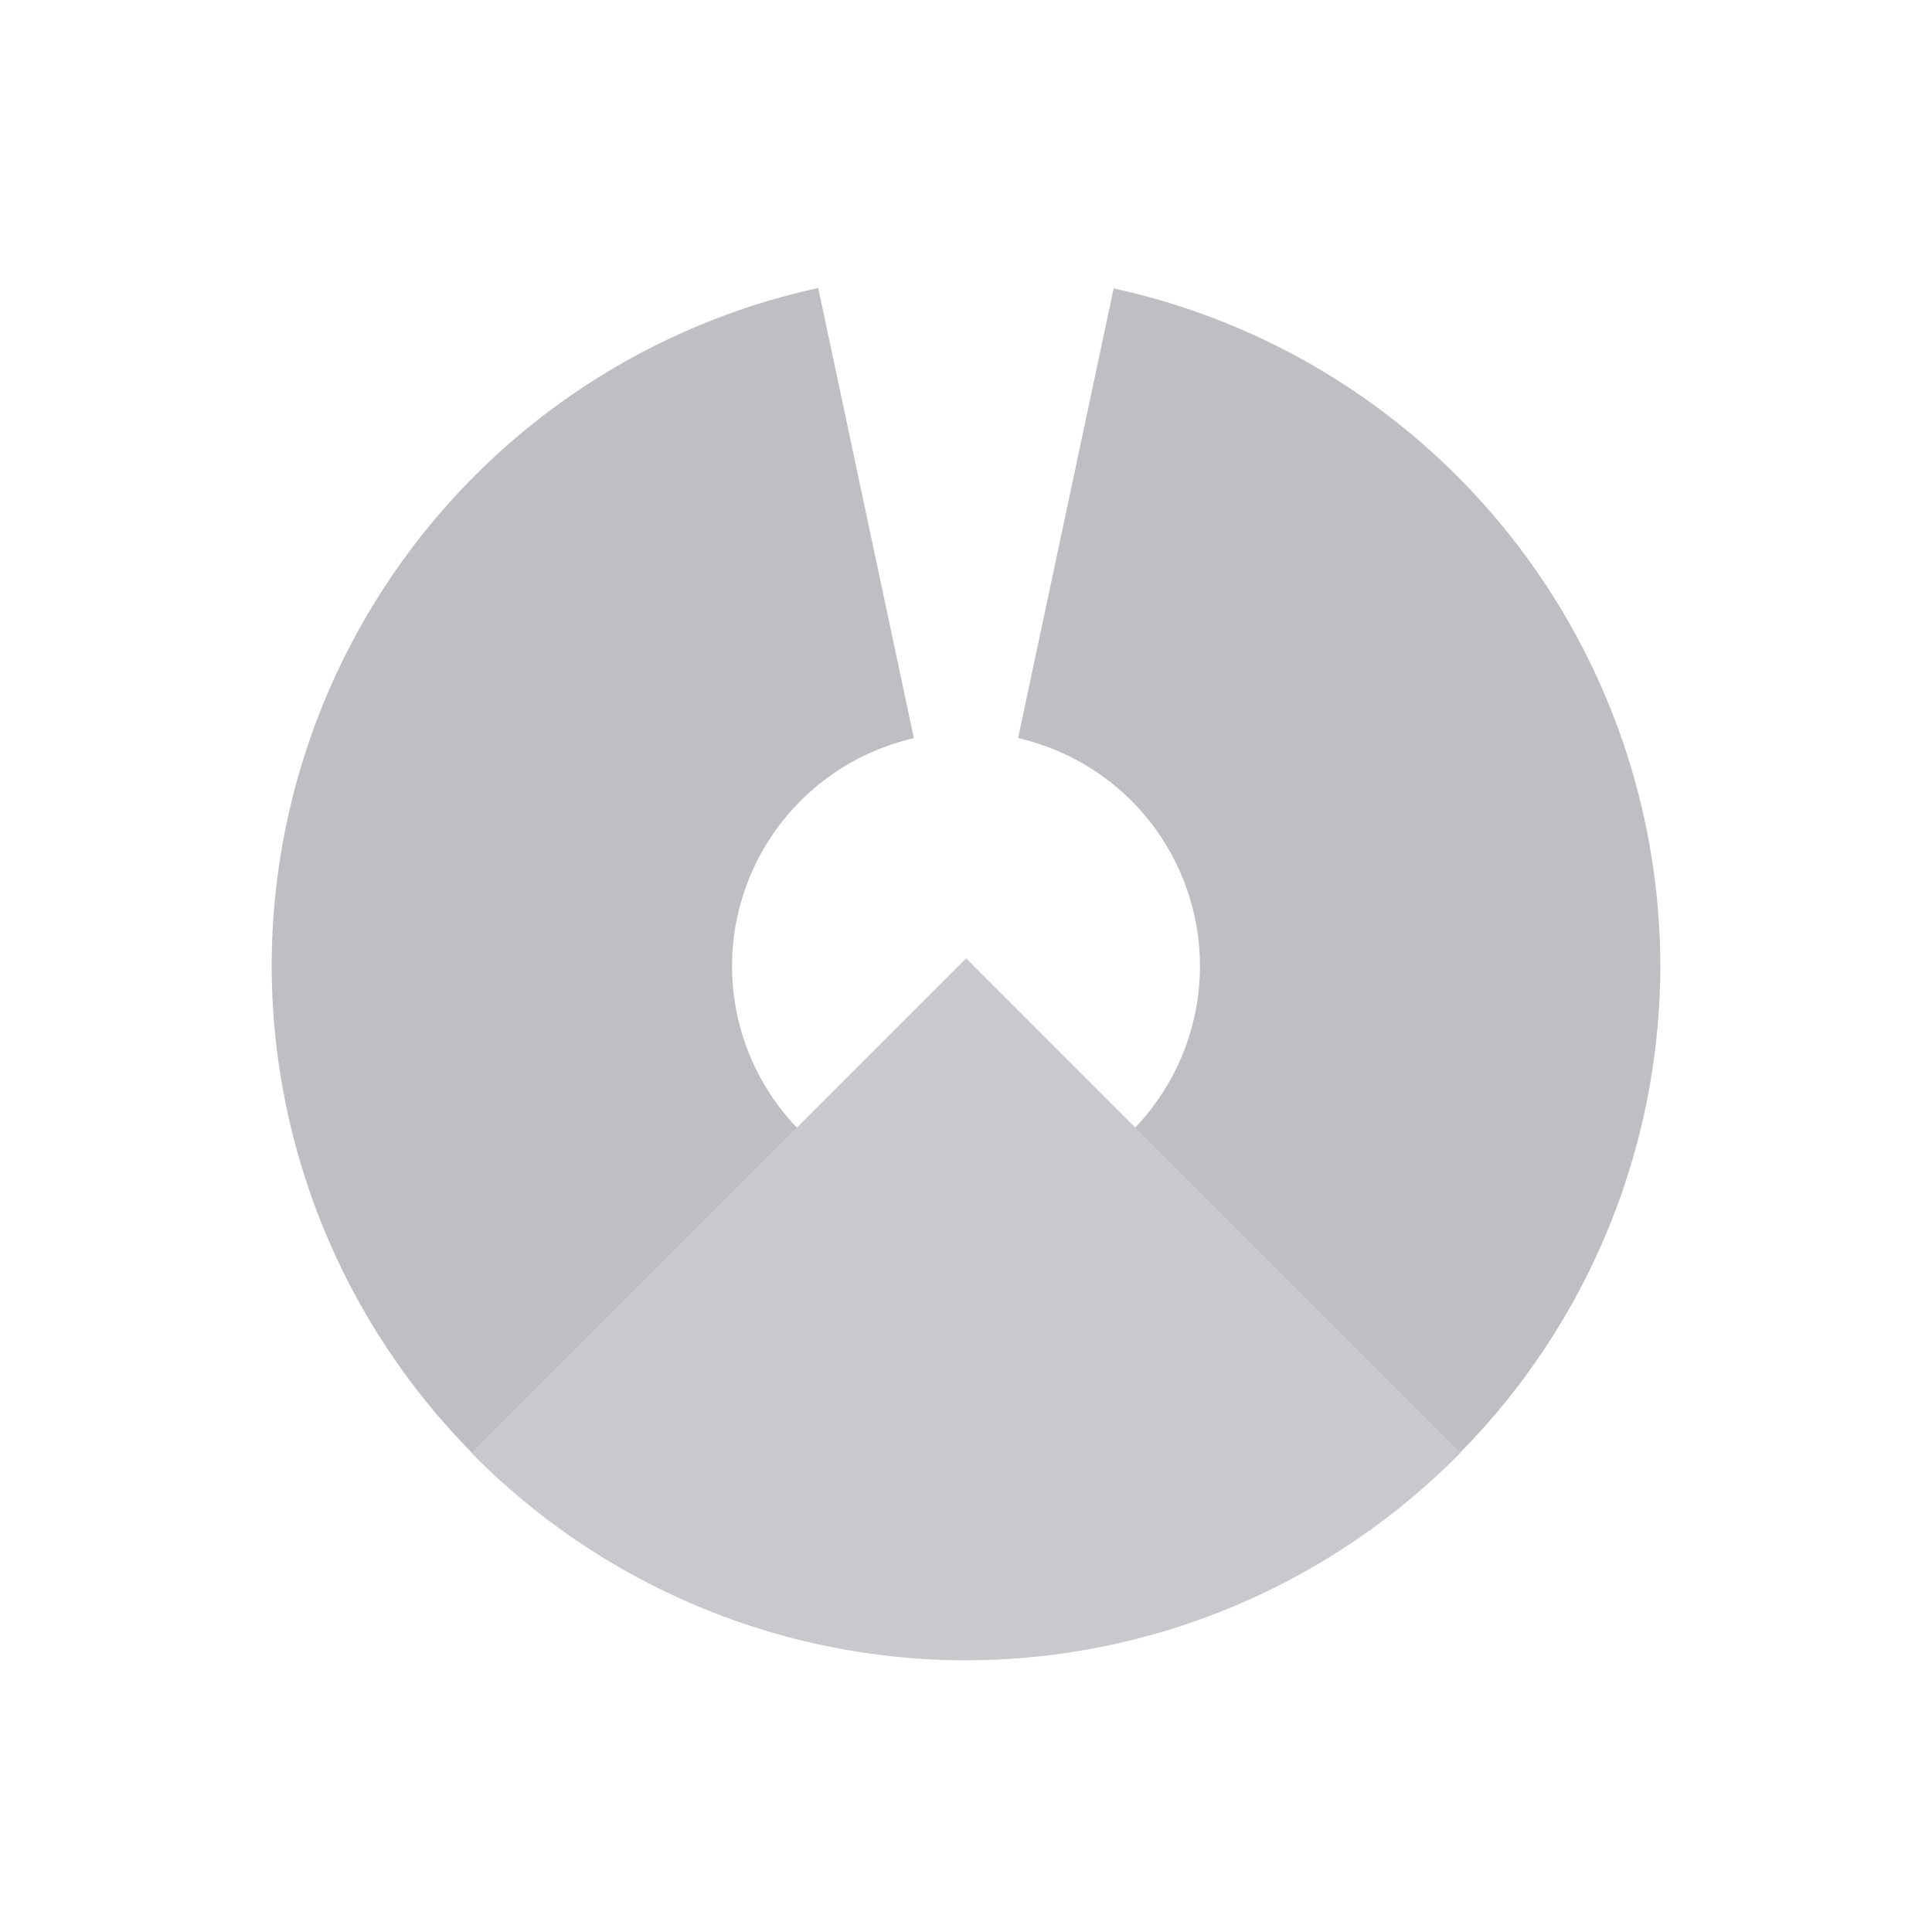 <?xml version="1.0" encoding="UTF-8" standalone="no"?>
<!-- Created with Inkscape (http://www.inkscape.org/) -->

<svg
   xmlns:dc="http://purl.org/dc/elements/1.1/"
   xmlns:cc="http://creativecommons.org/ns#"
   xmlns:rdf="http://www.w3.org/1999/02/22-rdf-syntax-ns#"
   xmlns:svg="http://www.w3.org/2000/svg"
   xmlns="http://www.w3.org/2000/svg"
   xmlns:sodipodi="http://sodipodi.sourceforge.net/DTD/sodipodi-0.dtd"
   xmlns:inkscape="http://www.inkscape.org/namespaces/inkscape"
   width="128"
   height="128"
   viewBox="0 0 128 128"
   id="svg2"
   version="1.1"
   inkscape:version="0.91 r13725"
   sodipodi:docname="os_phoenixos.svg">
  <defs
     id="defs4" />
  <sodipodi:namedview
     id="base"
     pagecolor="#ffffff"
     bordercolor="#666666"
     borderopacity="1.0"
     inkscape:pageopacity="0.0"
     inkscape:pageshadow="2"
     inkscape:zoom="1.979899"
     inkscape:cx="-98.563541"
     inkscape:cy="39.778846"
     inkscape:document-units="px"
     inkscape:current-layer="layer4"
     showgrid="false"
     units="px"
     inkscape:window-width="1366"
     inkscape:window-height="713"
     inkscape:window-x="0"
     inkscape:window-y="27"
     inkscape:window-maximized="1" />
  <g
     inkscape:groupmode="layer"
     id="layer5"
     inkscape:label="Layer 6"
     style="display:none">
    <path
       style="display:inline;fill:#333333;fill-opacity:1;stroke:none;stroke-width:0;stroke-miterlimit:4;stroke-dasharray:none;stroke-opacity:1"
       d="m 54.209,19.082 a 46,46 0 0 0 -36.209,44.918 46,46 0 0 0 46,46 A 46,46 0 0 0 110,64 46,46 0 0 0 73.783,19.109 l -6.332,29.793 a 15.5,15.5 0 0 1 12.049,15.098 15.5,15.5 0 0 1 -15.5,15.5 15.5,15.5 0 0 1 -15.5,-15.5 15.5,15.5 0 0 1 12.047,-15.092 L 54.209,19.082 Z"
       id="path4160-0"
       inkscape:connector-curvature="0" />
  </g>
  <g
     inkscape:groupmode="layer"
     id="layer3"
     inkscape:label="Layer 3"
     transform="translate(0,-924.362)"
     style="display:inline">
    <path
       style="fill:#bebec3;fill-opacity:1;stroke:none;stroke-width:0;stroke-miterlimit:4;stroke-dasharray:none;stroke-opacity:1"
       d="M 54.209 19.082 A 46 46 0 0 0 18 64 A 46 46 0 0 0 33.092 98 L 94.904 98 A 46 46 0 0 0 110 64 A 46 46 0 0 0 73.783 19.109 L 67.451 48.902 A 15.5 15.5 0 0 1 79.5 64 A 15.5 15.5 0 0 1 64 79.5 A 15.5 15.5 0 0 1 48.5 64 A 15.5 15.5 0 0 1 60.547 48.908 L 54.209 19.082 z "
       transform="translate(0,924.362)"
       id="path4160" />
  </g>
  <g
     inkscape:groupmode="layer"
     id="layer4"
     inkscape:label="Layer 4"
     style="display:inline"
     transform="translate(0,-372)">
    <path
       style="display:inline;fill:#c8c8cd;fill-opacity:1;stroke:none;stroke-width:0;stroke-miterlimit:4;stroke-dasharray:none;stroke-opacity:1"
       d="m 64.009,435.49 -32.77,32.772 a 46,46 0 0 0 32.77,13.738 46,46 0 0 0 32.752,-13.756 L 64.009,435.49 Z"
       id="rect4190"
       inkscape:connector-curvature="0" />
  </g>
</svg>
